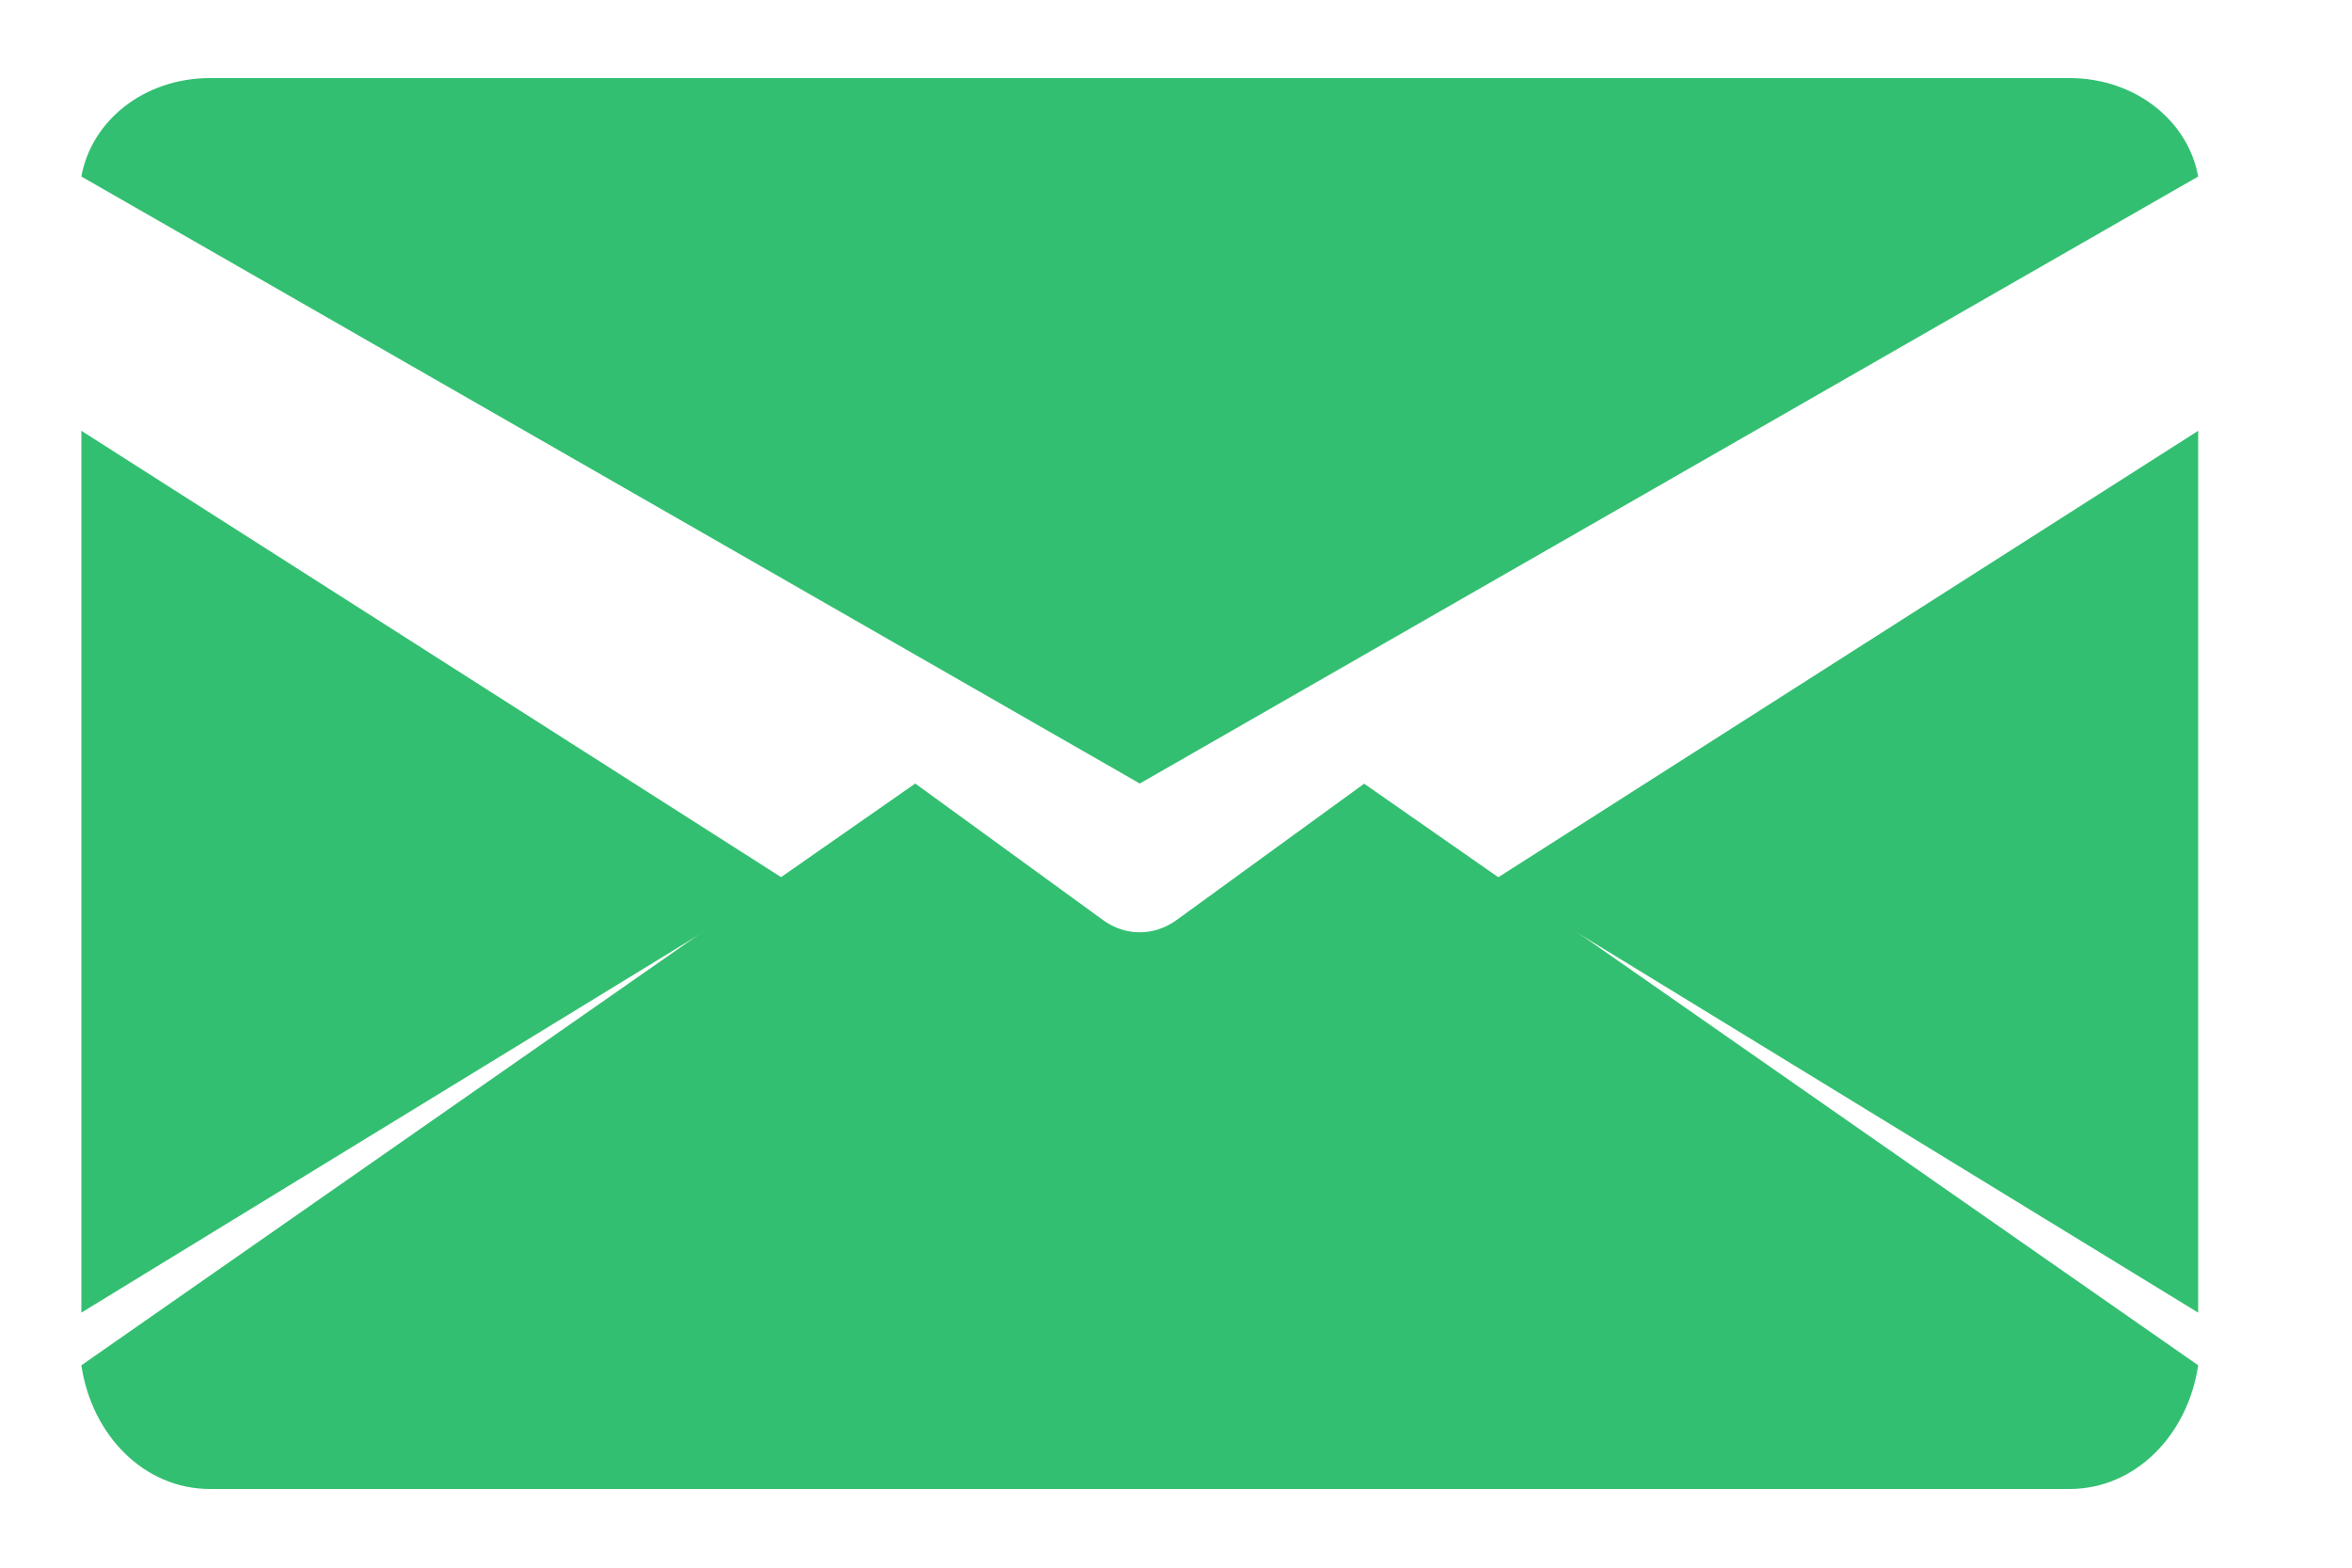 <svg width="15" height="10" viewBox="0 0 15 10" fill="none" xmlns="http://www.w3.org/2000/svg">
<path d="M9.519 5.619L14.019 8.373V2.748L9.519 5.619Z" fill="#33BF71"/>
<path d="M0.519 2.748V8.373L5.019 5.619L0.519 2.748Z" fill="#33BF71"/>
<path d="M13.197 0.498H1.34C0.917 0.498 0.582 0.772 0.519 1.126L7.269 4.998L14.019 1.126C13.955 0.772 13.62 0.498 13.197 0.498Z" fill="#33BF71"/>
<path d="M8.7 4.999L7.502 5.87C7.43 5.921 7.35 5.947 7.269 5.947C7.187 5.947 7.107 5.921 7.036 5.87L5.837 4.998L0.519 8.709C0.584 9.153 0.918 9.498 1.339 9.498H13.198C13.62 9.498 13.953 9.153 14.019 8.709L8.7 4.999Z" fill="#33BF71"/>
</svg>
